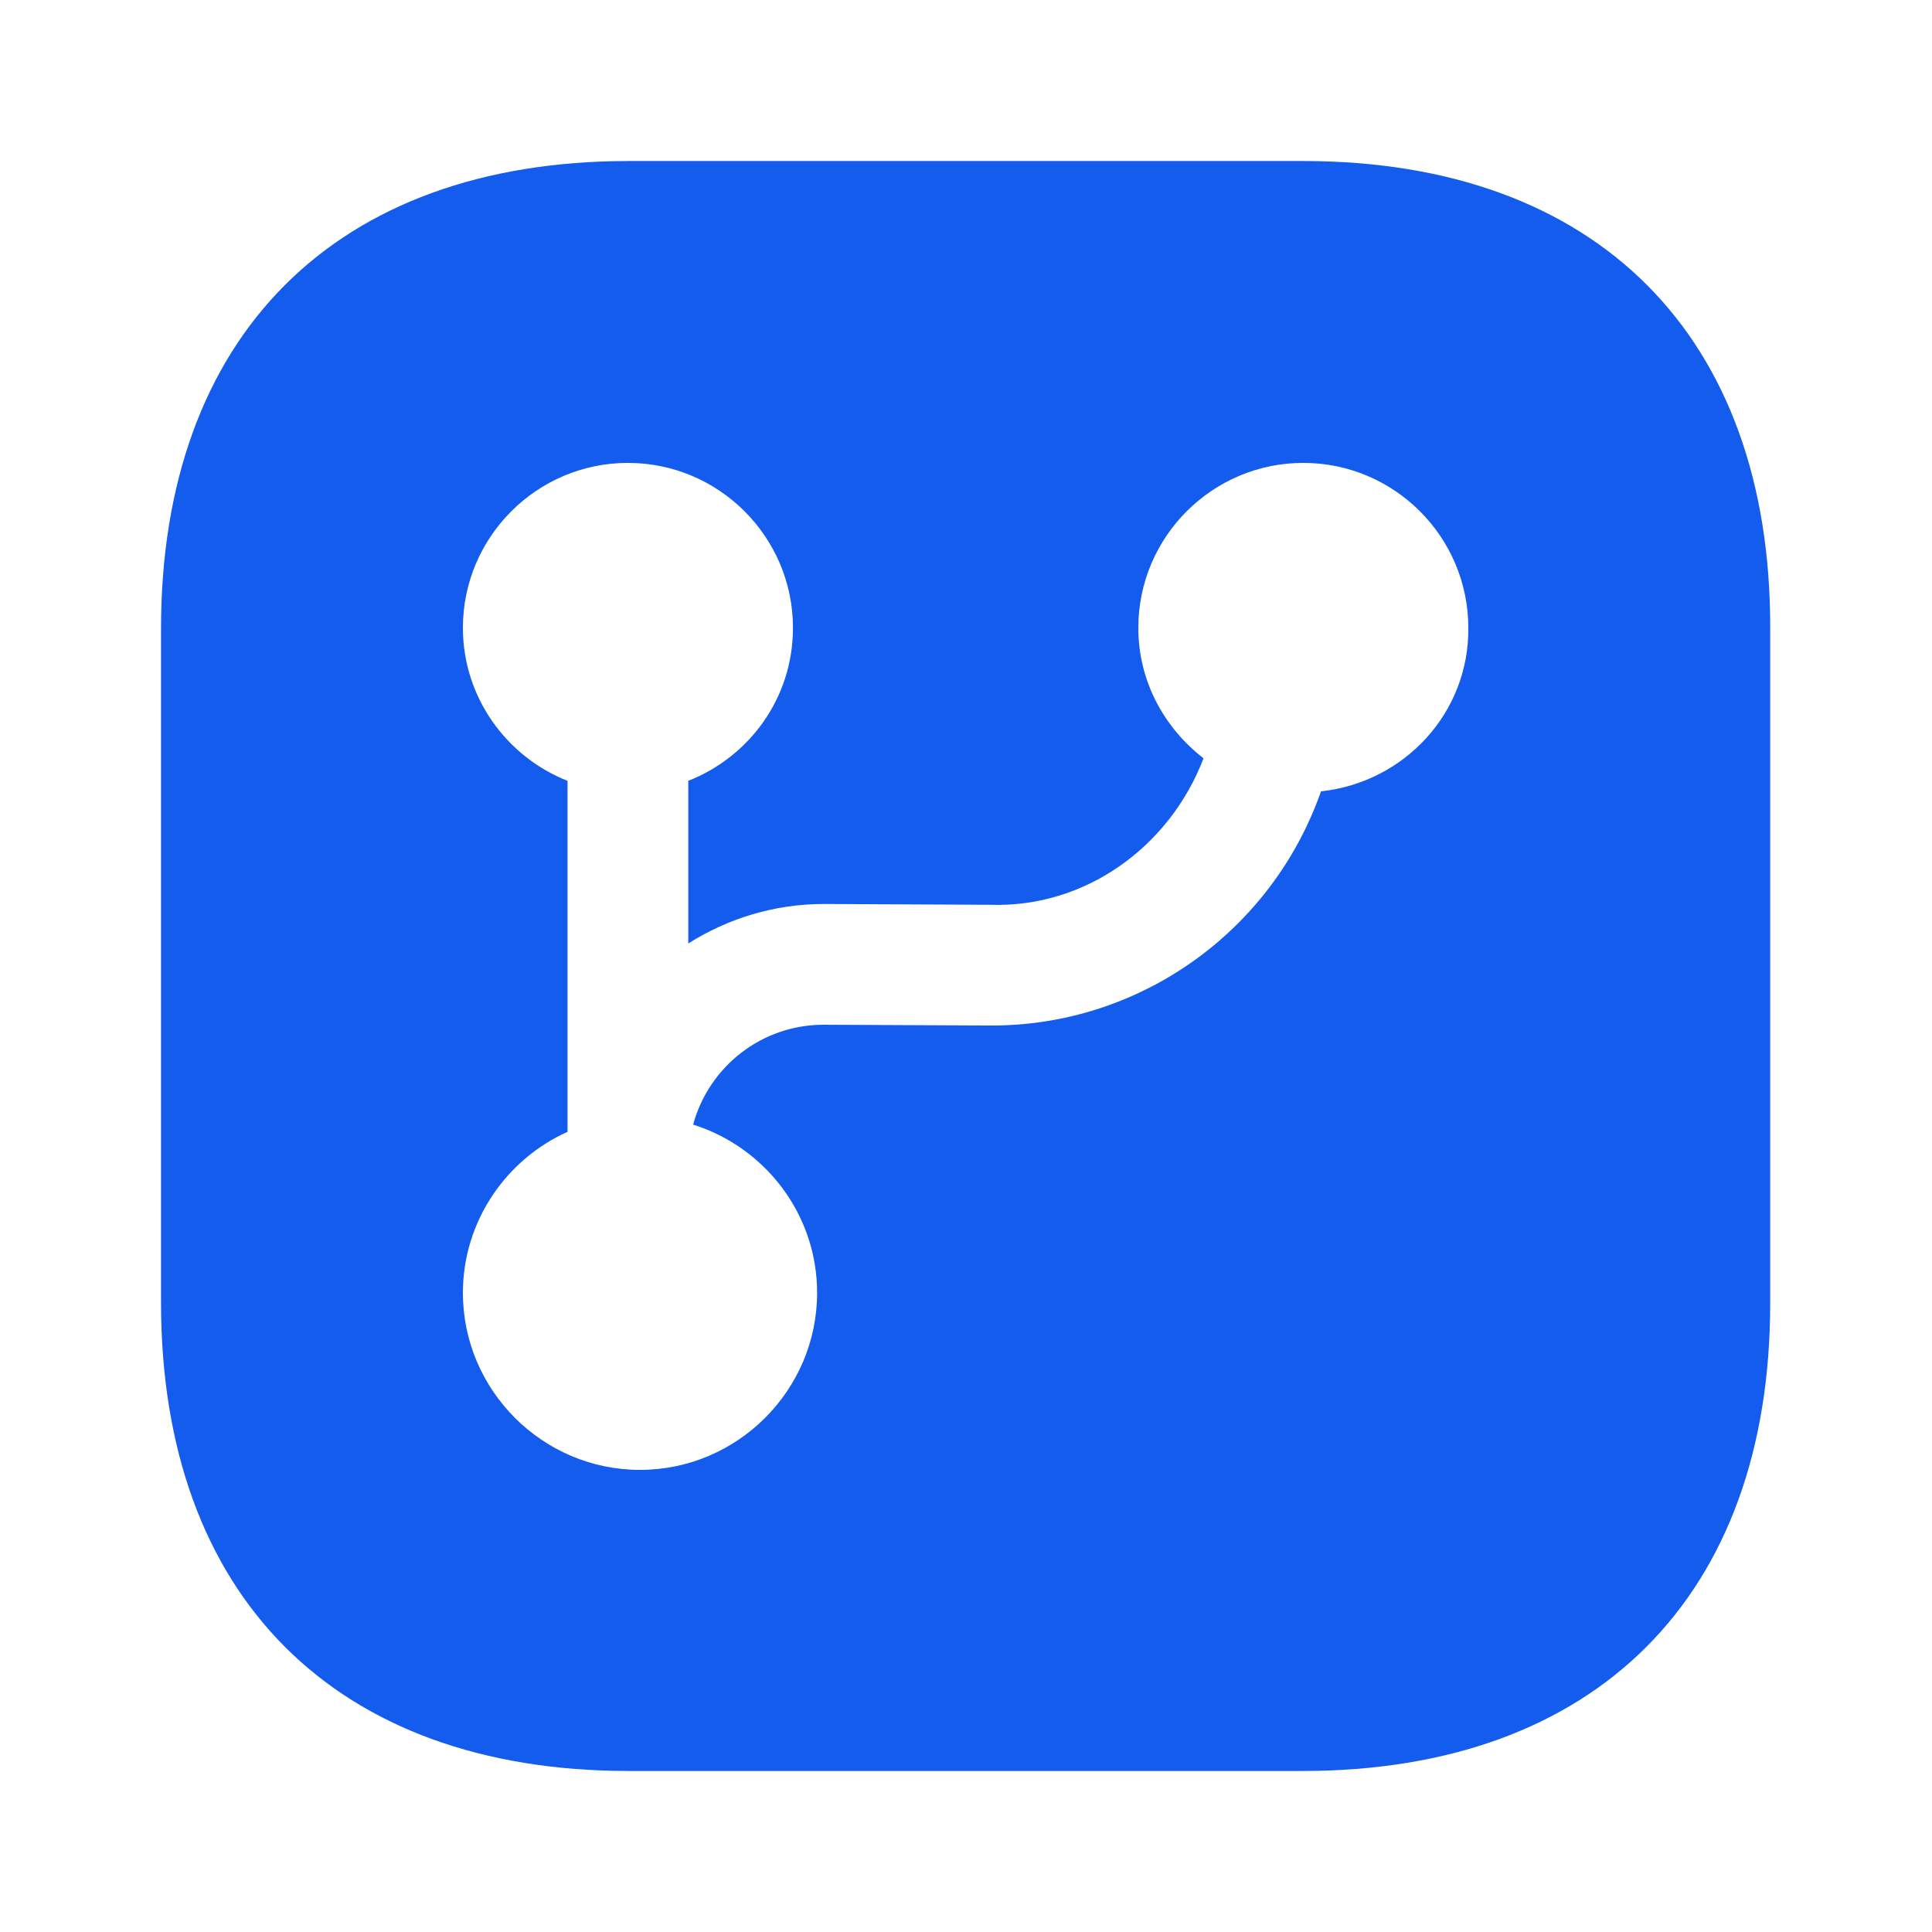 <?xml version="1.0" encoding="UTF-8"?> <svg xmlns="http://www.w3.org/2000/svg" width="32" height="32" viewBox="0 0 32 32" fill="none"><path d="M21.587 2.667H10.414C5.56 2.667 2.667 5.56 2.667 10.413V21.573C2.667 26.44 5.56 29.333 10.414 29.333H21.574C26.427 29.333 29.32 26.44 29.32 21.587V10.413C29.334 5.56 26.44 2.667 21.587 2.667ZM21.88 13.107C21.067 15.427 18.88 16.986 16.427 16.986C16.414 16.986 16.414 16.986 16.4 16.986L13.654 16.973C13.654 16.973 13.654 16.973 13.64 16.973C12.627 16.973 11.747 17.653 11.48 18.627C12.667 19 13.534 20.107 13.534 21.413C13.534 23.026 12.214 24.346 10.6 24.346C8.987 24.346 7.667 23.026 7.667 21.413C7.667 20.227 8.387 19.2 9.4 18.747V12.933C8.387 12.533 7.667 11.546 7.667 10.4C7.667 8.893 8.894 7.667 10.4 7.667C11.907 7.667 13.134 8.893 13.134 10.4C13.134 11.56 12.414 12.533 11.4 12.933V15.627C12.054 15.213 12.827 14.973 13.64 14.973H13.654L16.4 14.986C17.974 15.04 19.374 14.027 19.934 12.56C19.28 12.053 18.854 11.28 18.854 10.4C18.854 8.893 20.08 7.667 21.587 7.667C23.094 7.667 24.32 8.893 24.32 10.4C24.334 11.813 23.254 12.96 21.88 13.107Z" fill="#135CED"></path></svg> 